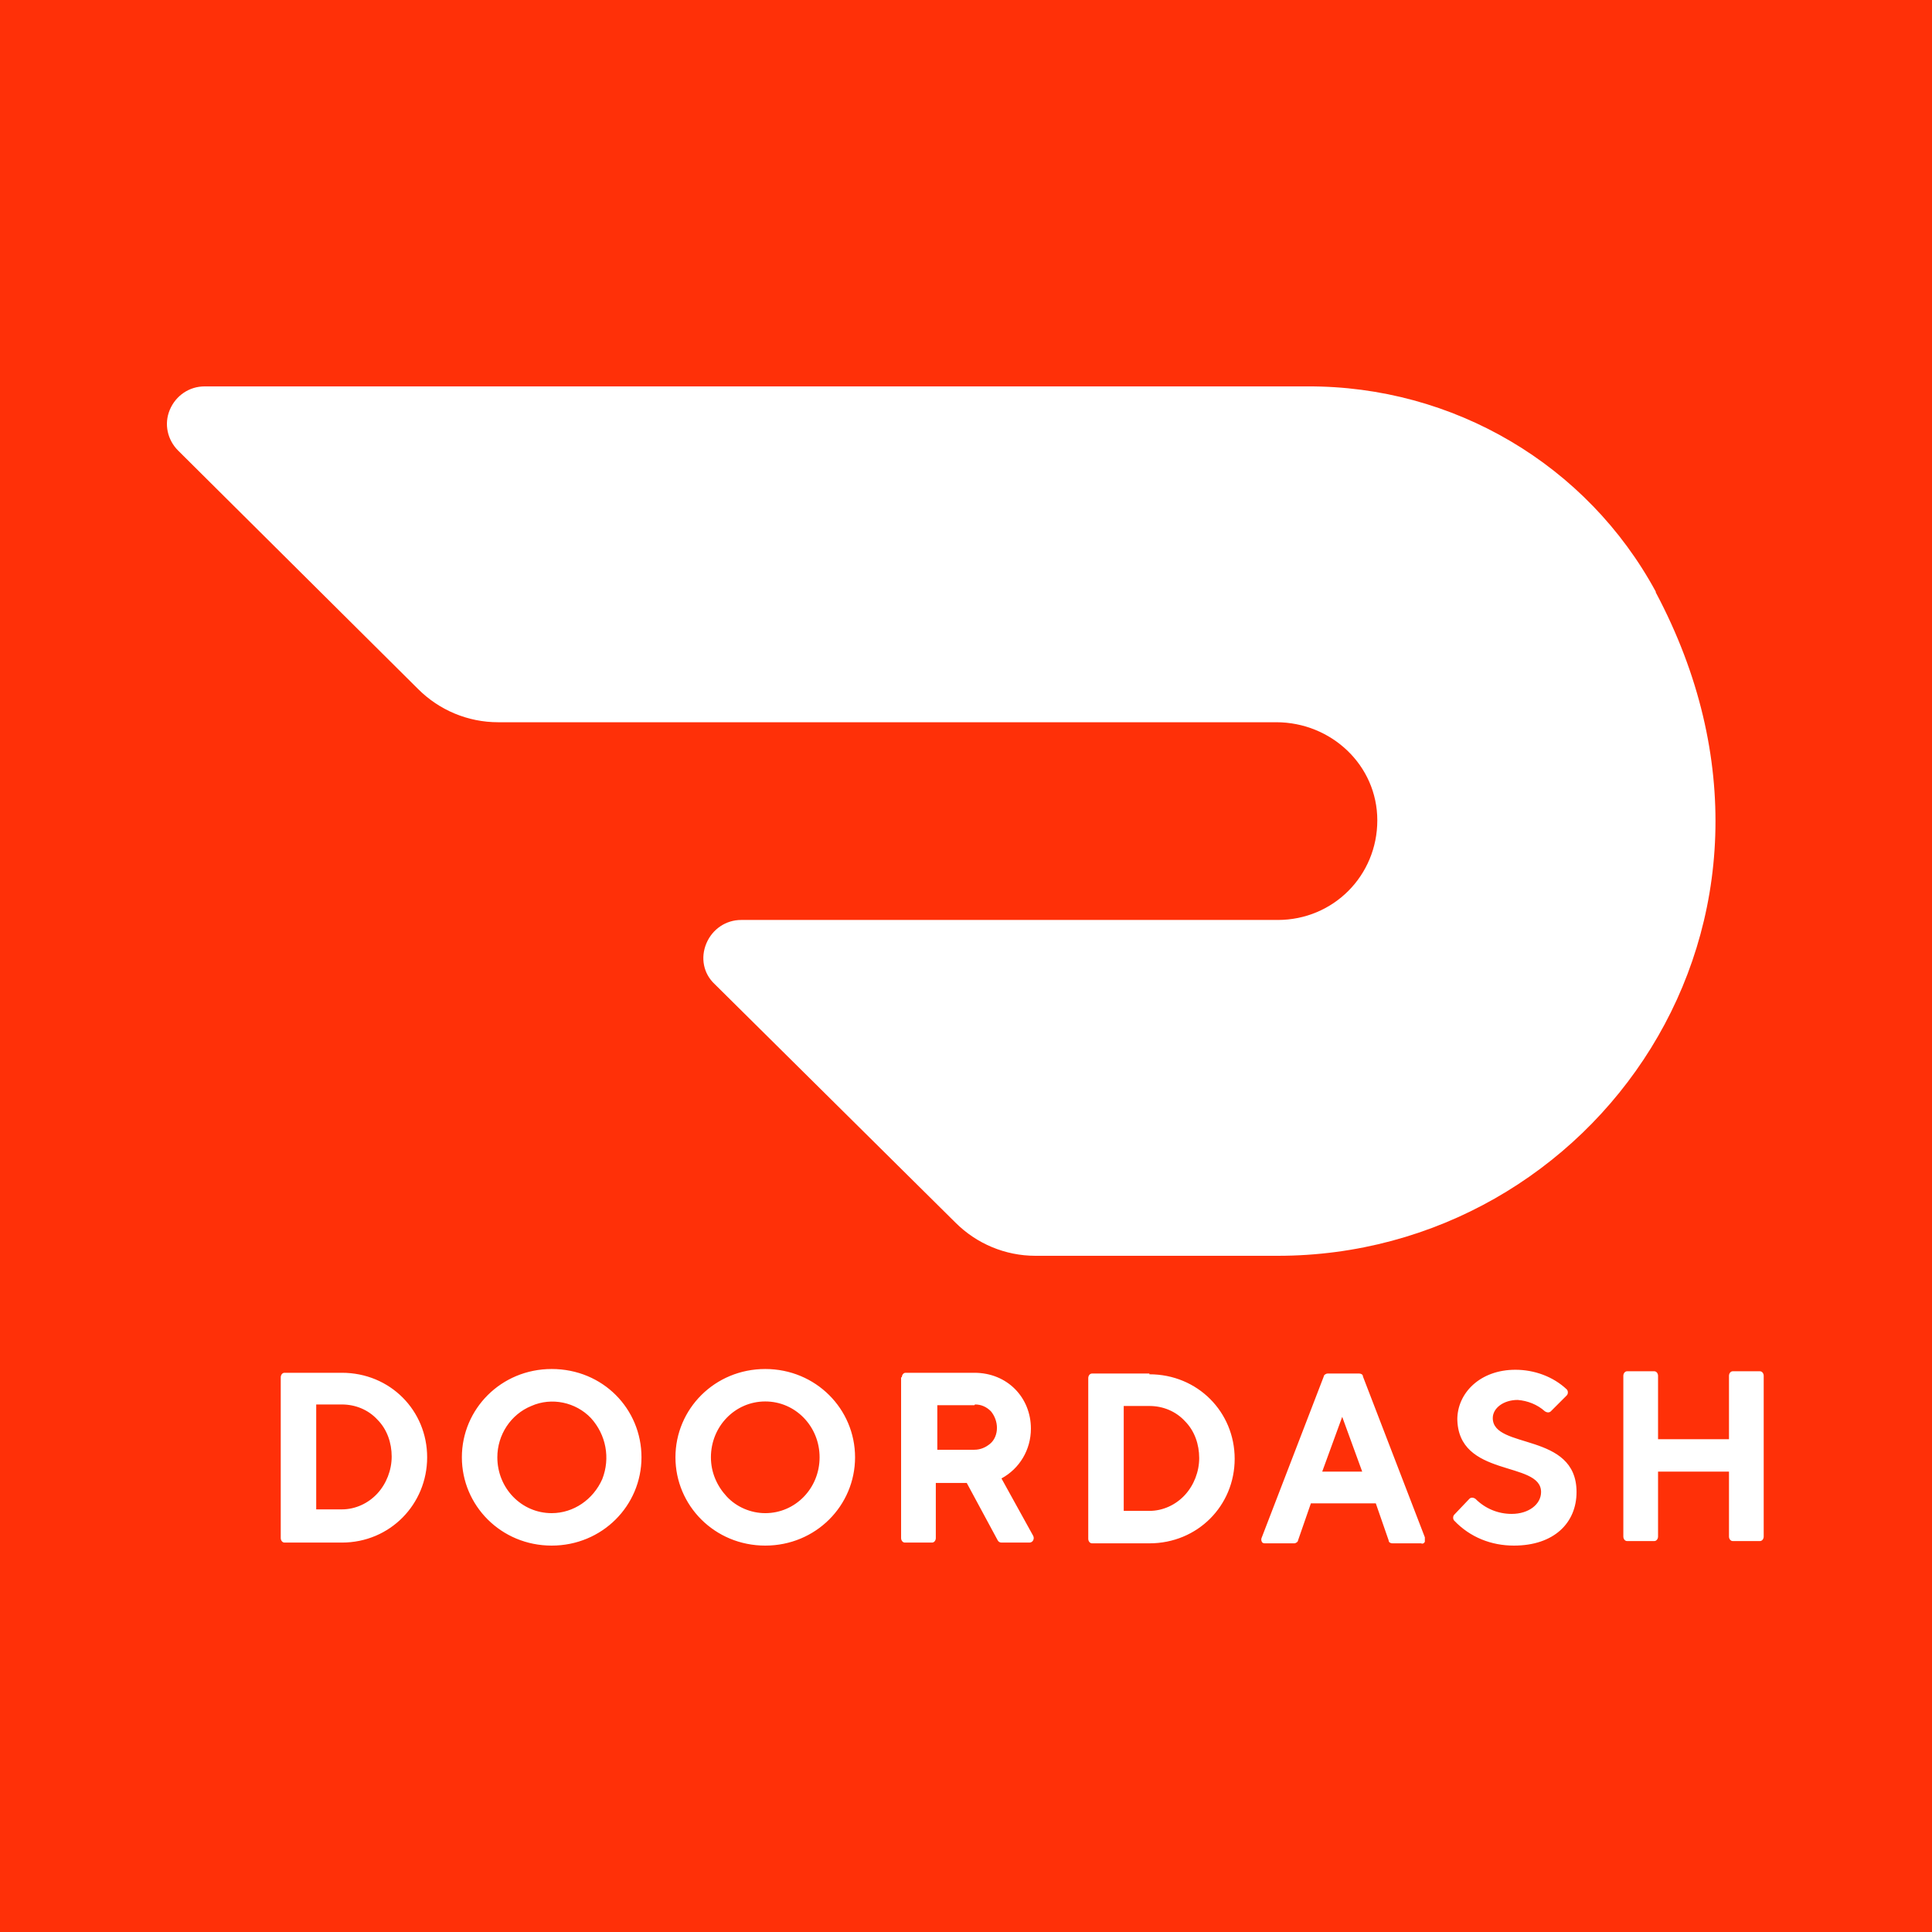 <?xml version="1.0" encoding="UTF-8"?><svg id="uber-eats" xmlns="http://www.w3.org/2000/svg" viewBox="0 0 256 256"><defs><style>.cls-1{fill:#fff;}.cls-2{fill:#ff3008;}</style></defs><rect class="cls-2" width="256" height="256"/><path class="cls-1" d="m219.4,78.4c-9.1-16.8-26.8-27.3-46.2-27.2H27.1c-2,0-3.8,1.2-4.6,3.1-.8,1.9-.3,4,1.1,5.4l31.8,31.6c2.8,2.8,6.6,4.4,10.6,4.4h103.1c7.3,0,13.4,5.7,13.4,13s-5.8,13.2-13.2,13.2h-71.1c-2,0-3.8,1.2-4.6,3.1-.8,1.9-.4,4,1.1,5.4l31.9,31.6c2.8,2.8,6.6,4.4,10.6,4.4h32.1c41.8,0,73.4-44.1,50.1-87.9"/><path class="cls-1" d="m41.9,186.2v13.8h3.4c1.8,0,3.5-.8,4.7-2.1,1.2-1.3,1.9-3.1,1.9-4.9,0-1.8-.6-3.6-1.9-4.9-1.2-1.3-2.9-2-4.7-2h-3.4Zm3.4-4.3c6.4,0,11.3,5,11.3,11.2s-4.9,11.3-11.3,11.3h-7.6c-.3,0-.5-.3-.5-.6h0v-21.3c0-.3.2-.6.5-.6h7.6Zm27.8,18.6c2.9,0,5.5-1.8,6.7-4.5,1.1-2.8.5-5.9-1.5-8.1-2-2.1-5.2-2.8-7.9-1.6-2.7,1.1-4.5,3.8-4.5,6.8,0,4.1,3.2,7.4,7.2,7.4m0-19.1c6.8,0,11.9,5.3,11.9,11.7s-5.2,11.7-11.9,11.7-11.9-5.3-11.9-11.7,5.2-11.7,11.9-11.7m28.3,19.1c4,0,7.2-3.3,7.2-7.4,0-4.1-3.2-7.4-7.2-7.4-4,0-7.2,3.3-7.2,7.4,0,2,.8,3.8,2.1,5.2,1.3,1.4,3.2,2.2,5.1,2.2m0-19.1c6.7,0,11.9,5.3,11.9,11.7s-5.2,11.7-11.9,11.7-11.9-5.3-11.9-11.7,5.2-11.7,11.9-11.7m27.7,4.8h-4.9v5.9h4.9c.8,0,1.5-.3,2.1-.8.6-.5.9-1.3.9-2.1,0-.8-.3-1.6-.8-2.2-.6-.6-1.3-.9-2.1-.9h0Zm-9.6-3.7c0-.3.2-.6.5-.6h9.1c4.4,0,7.5,3.3,7.5,7.4,0,2.8-1.5,5.3-3.9,6.6l4.2,7.6c.1.2.1.4,0,.6-.1.2-.3.3-.5.3h-3.7c-.2,0-.4-.1-.5-.3l-4.1-7.6h-4.1v7.3c0,.3-.2.6-.5.6,0,0,0,0,0,0h-3.6c-.3,0-.5-.3-.5-.6,0,0,0,0,0,0v-21.3s0,0,0,0Zm29.4,3.9v13.8h3.4c1.8,0,3.5-.8,4.7-2.1,1.2-1.3,1.9-3.1,1.9-4.9,0-1.8-.6-3.6-1.9-4.9-1.2-1.3-2.9-2-4.7-2h-3.4Zm3.4-4.3c6.4,0,11.3,5,11.3,11.2s-4.9,11.2-11.3,11.2h-7.6c-.3,0-.5-.3-.5-.6,0,0,0,0,0,0v-21.3c0-.3.2-.6.5-.6h7.6s0,0,0,0Zm25.6,5.5l-2.7,7.4h5.3l-2.7-7.4Zm-4.2,11.6l-1.7,4.9c0,.2-.3.4-.5.4h-3.8c-.2,0-.4,0-.5-.2-.1-.2-.1-.4,0-.6l8.2-21.3c0-.2.3-.4.5-.4h4.2c.2,0,.5.1.5.4l8.2,21.3c0,.2,0,.4,0,.6-.1.2-.3.3-.5.2h-3.8c-.2,0-.5-.1-.5-.4l-1.7-4.9h-8.4Zm19.4-11.1c0-3.5,3-6.6,7.7-6.6,2.5,0,5,.9,6.8,2.6.2.2.2.6,0,.8,0,0,0,0,0,0l-2.1,2.1c-.2.2-.5.2-.8,0,0,0,0,0,0,0-1-.9-2.3-1.4-3.6-1.5-1.9,0-3.3,1.1-3.3,2.4,0,4.2,11.1,1.8,11.1,9.8,0,4.1-3,7.1-8.3,7.1-3,0-5.8-1.1-7.9-3.3-.2-.2-.2-.6,0-.8,0,0,0,0,0,0l2-2.1c.2-.2.5-.2.8,0,0,0,0,0,0,0,1.3,1.3,3,2,4.8,2,2.3,0,3.9-1.3,3.9-2.9,0-4.2-11.1-1.8-11.1-9.8m36-5.6v8.4h-9.4v-8.4c0-.3-.2-.6-.5-.6h0s-3.6,0-3.6,0c-.3,0-.5.3-.5.6h0v21.3c0,.3.2.6.5.6h3.6c.3,0,.5-.3.5-.6v-8.6h9.4v8.6c0,.3.2.6.5.6h3.6c.3,0,.5-.3.5-.6v-21.3c0-.3-.2-.6-.5-.6h0s-3.6,0-3.6,0c-.3,0-.5.3-.5.6h0Z"/></svg>